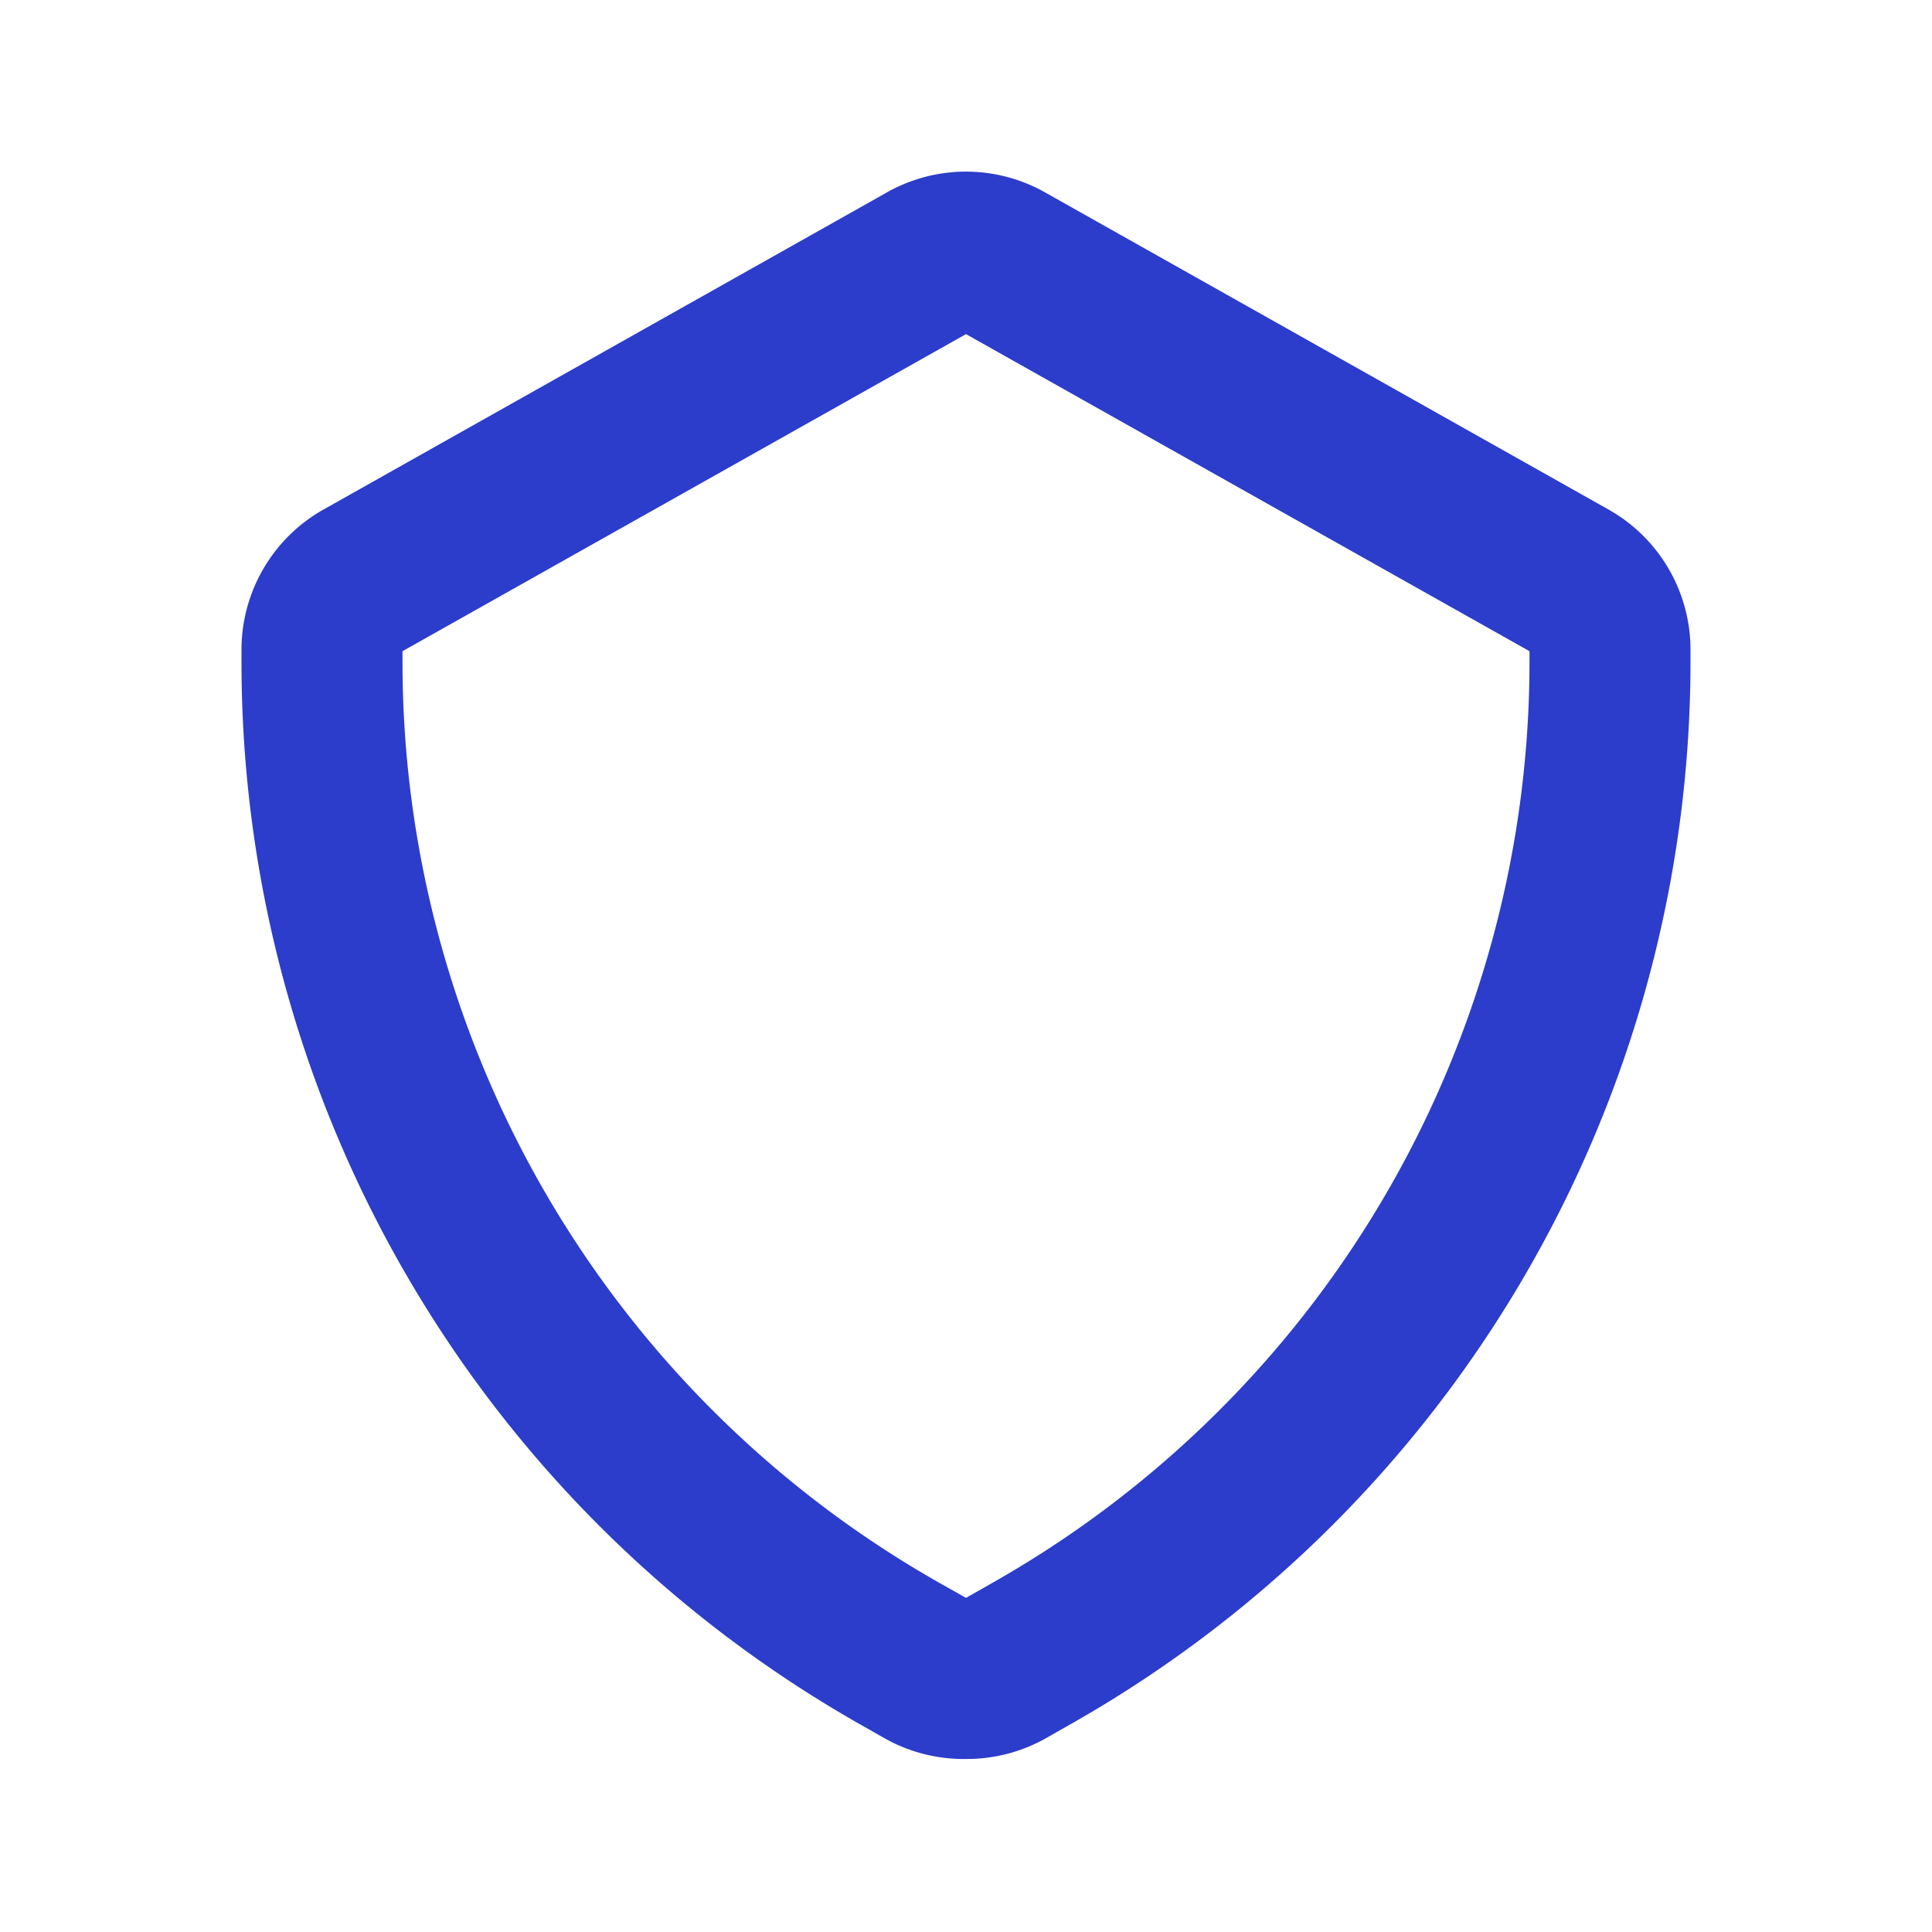 <svg xmlns="http://www.w3.org/2000/svg" width="18" height="18" viewBox="0 0 18 18"><rect width="18" height="18" fill="#2c3ccb" opacity="0"/><path d="M9.75,16.921A1.5,1.5,0,0,1,9,16.733l-.225-.128A11.377,11.377,0,0,1,3,6.706V6.6a1.5,1.5,0,0,1,.75-1.312L9,2.333a1.5,1.5,0,0,1,1.5,0l5.25,2.955A1.5,1.5,0,0,1,16.5,6.6v.105a11.378,11.378,0,0,1-5.79,9.9l-.225.128A1.5,1.5,0,0,1,9.75,16.921Zm0-13.275L4.5,6.6v.105a9.863,9.863,0,0,0,5.025,8.588l.225.127.225-.128A9.862,9.862,0,0,0,15,6.706V6.6Z" transform="translate(-0.75 -0.533)" fill="#2c3ccb"/></svg>